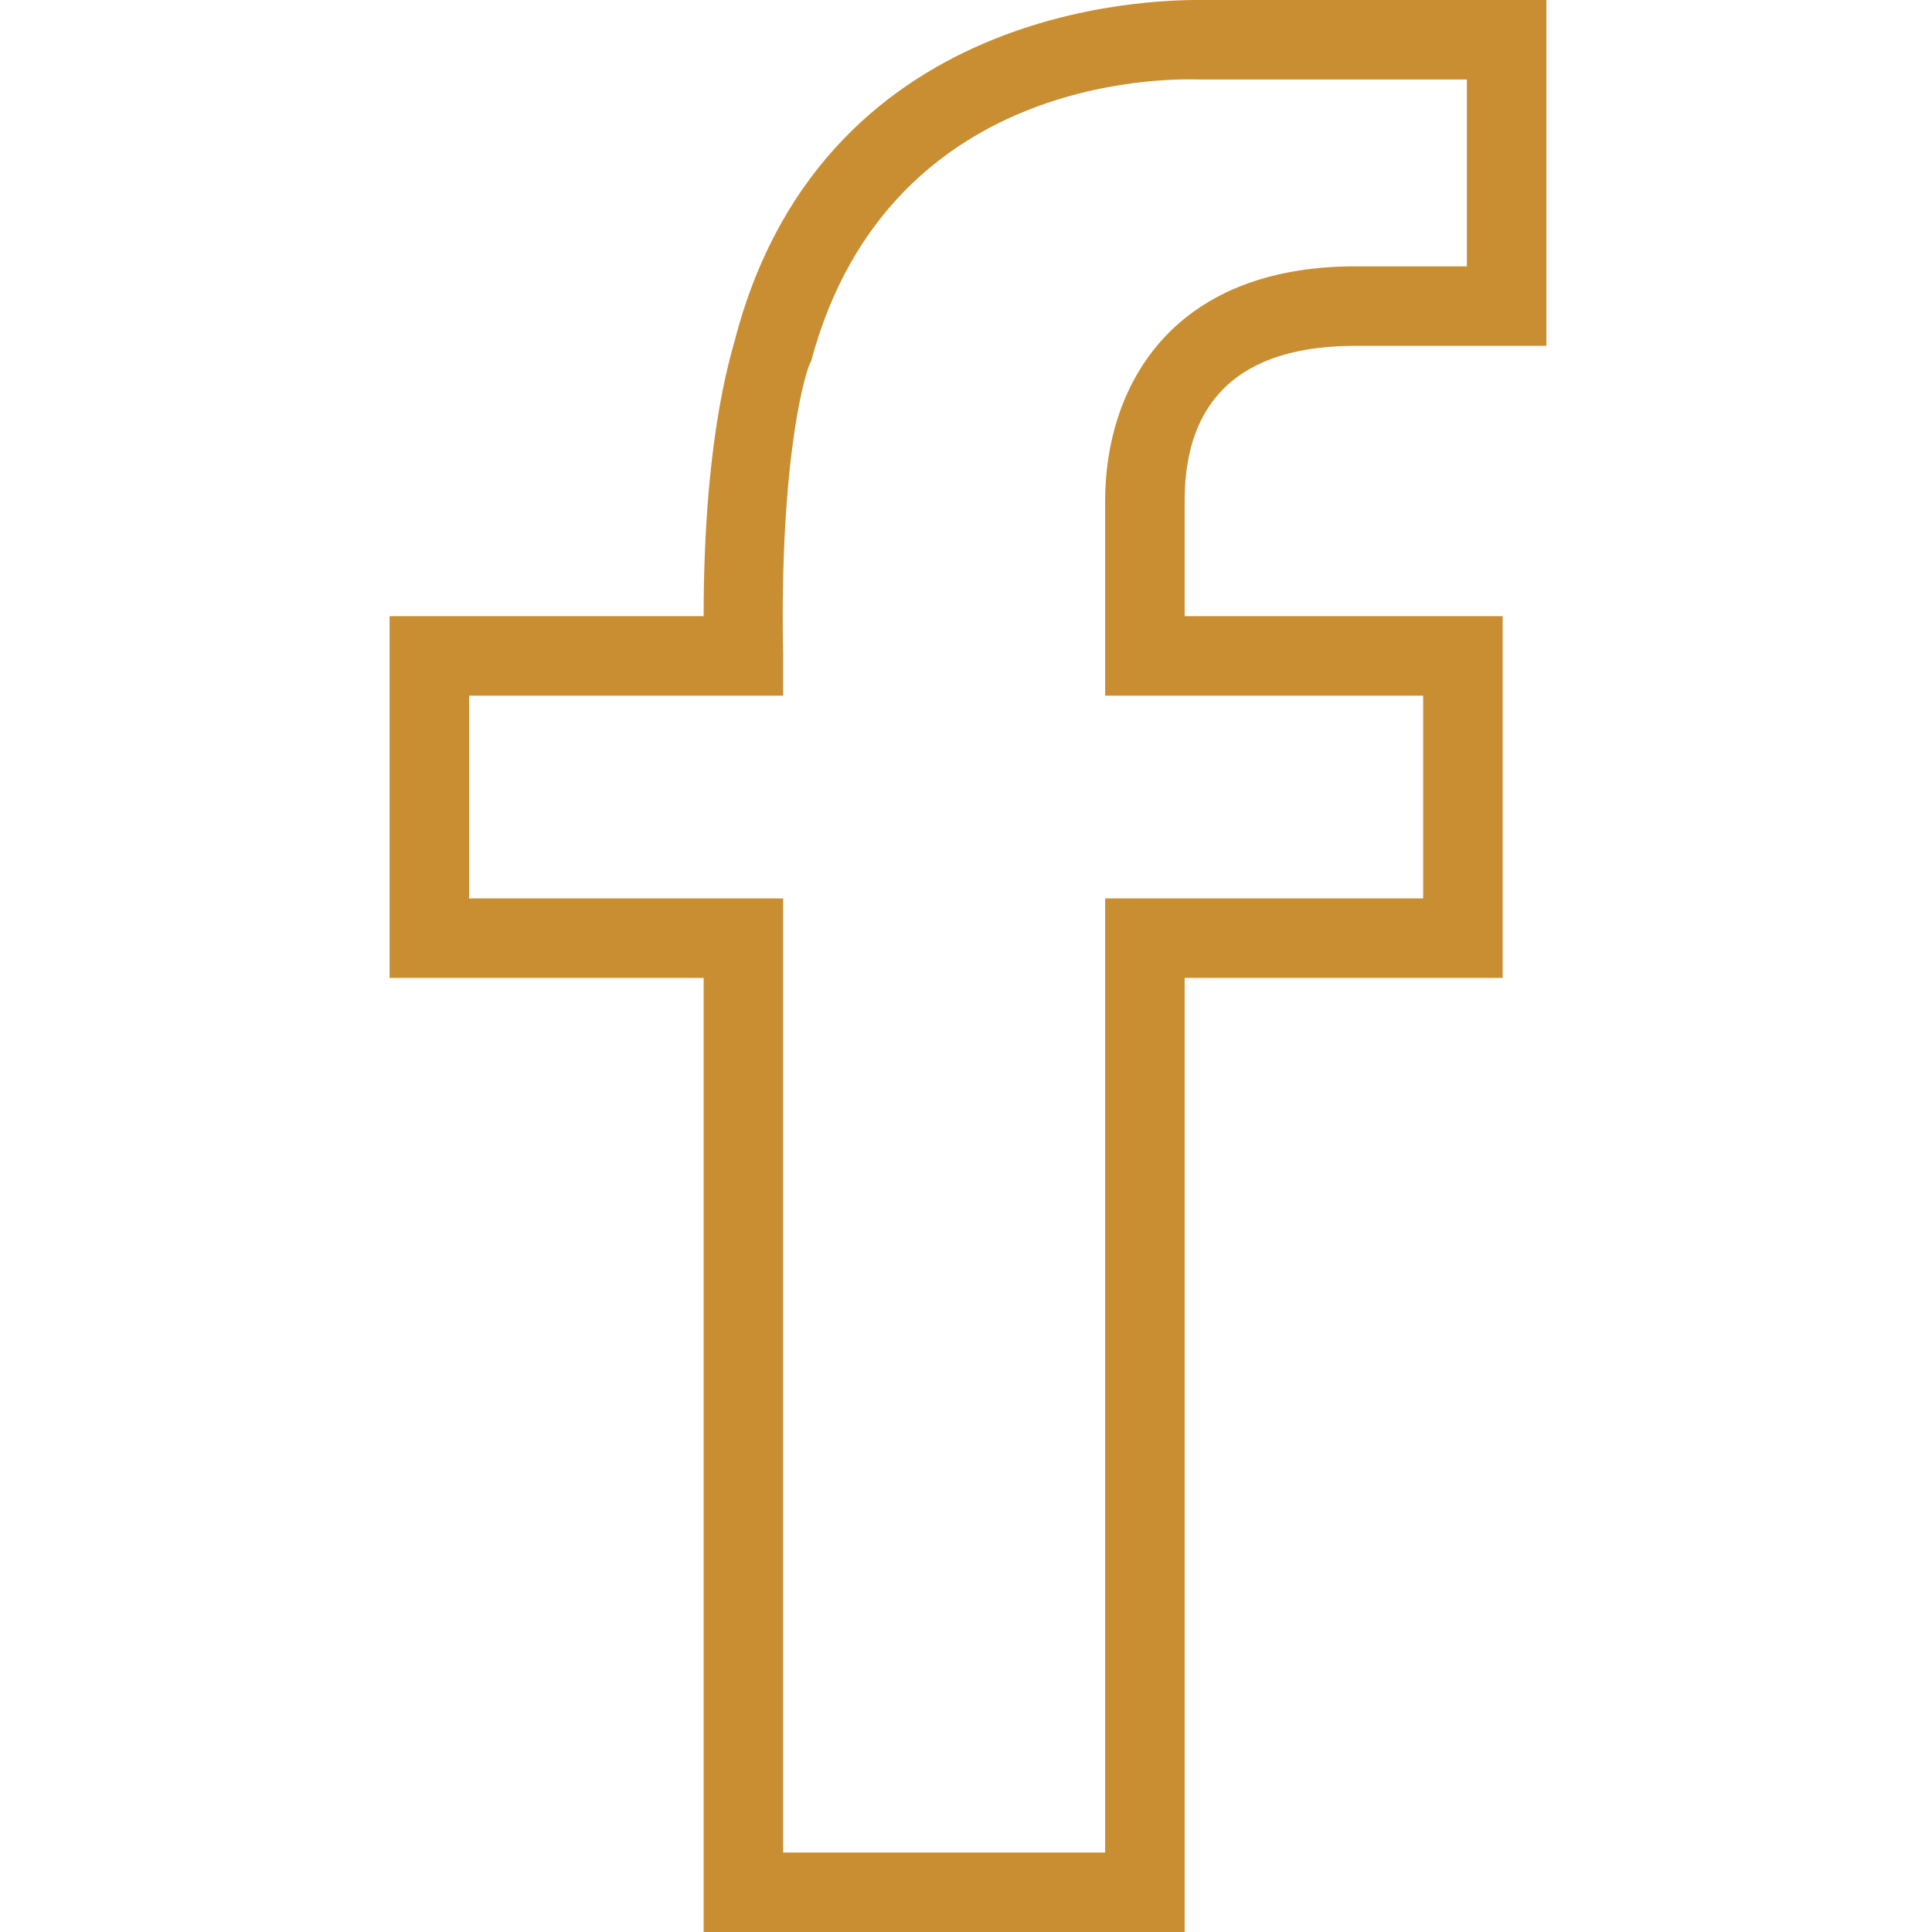 <?xml version="1.0" encoding="UTF-8"?> <svg xmlns="http://www.w3.org/2000/svg" xmlns:xlink="http://www.w3.org/1999/xlink" version="1.1" id="Capa_1" x="0px" y="0px" viewBox="0 0 48.6 48.6" style="enable-background:new 0 0 48.6 48.6;" xml:space="preserve"> <style type="text/css"> .st0{fill:#C98E32;} </style> <g> <path class="st0" d="M34.1,8.7h4.8V0h-8.6c-0.7,0-9.5-0.2-11.8,8.5c0,0.1-0.8,2.2-0.8,7l-7.9,0v9.1l7.9,0v24h12.1v-24h8v-9.1h-8 v-2.9C29.8,10.8,30.5,8.7,34.1,8.7z M35.8,17.5v5.1h-8v24h-8.1v-24l-7.9,0v-5.1l7.9,0l0-1c-0.1-5.1,0.6-7.3,0.7-7.4 c2-7.5,9.5-7.1,9.8-7.1l6.7,0v4.7h-2.8c-4.7,0-6.3,3.1-6.3,5.9v4.9L35.8,17.5L35.8,17.5z"></path> </g> </svg> 